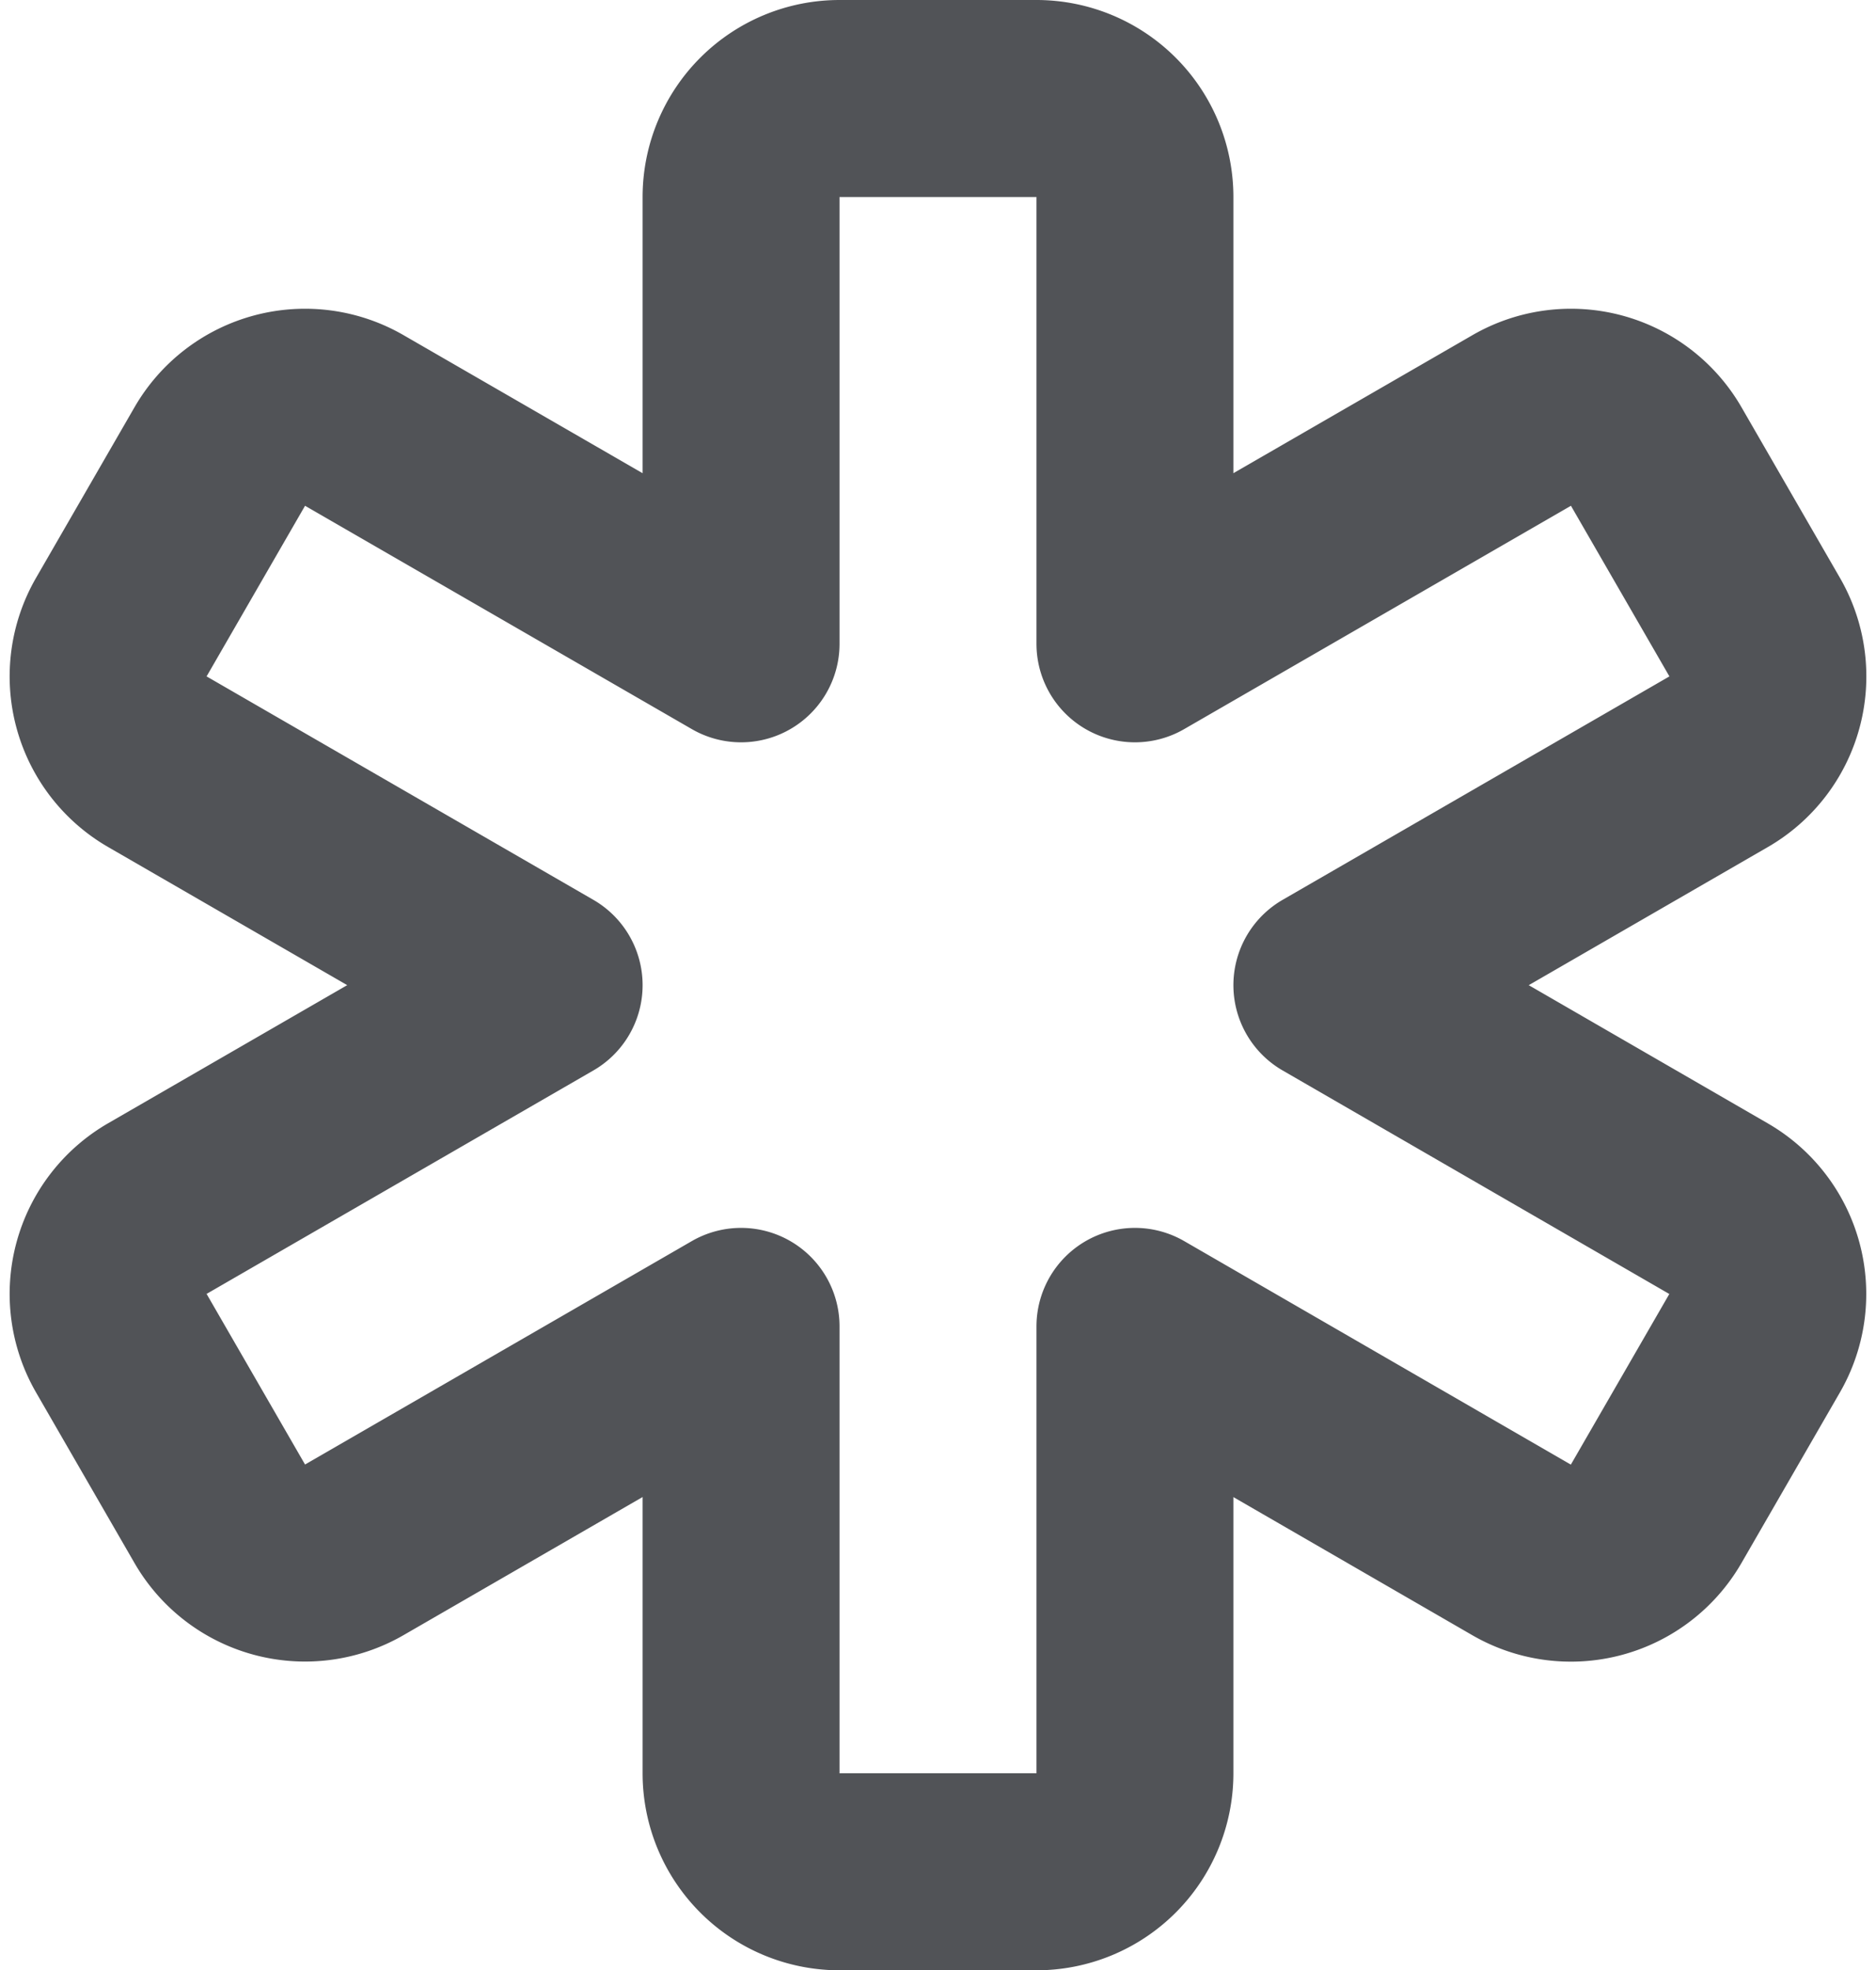<svg xmlns="http://www.w3.org/2000/svg" width="19.052" height="20" viewBox="0 0 19.052 20">
  <path id="icon_Health" d="M13,3a1,1,0,0,1,1,1V8.535l3.928-2.267a1,1,0,0,1,1.366.366l1,1.732a1,1,0,0,1-.366,1.366L16,12l3.927,2.269a1,1,0,0,1,.366,1.366l-1,1.732a1,1,0,0,1-1.366.366L14,15.464V20a1,1,0,0,1-1,1H11a1,1,0,0,1-1-1V15.464L6.072,17.732a1,1,0,0,1-1.366-.366l-1-1.732a1,1,0,0,1,.366-1.366L8,12,4.072,9.732a1,1,0,0,1-.366-1.366l1-1.732a1,1,0,0,1,1.366-.366L10,8.535V4a1,1,0,0,1,1-1h2Z" transform="translate(-2.474 -2)" fill="none" stroke="#515357" stroke-linecap="round" stroke-linejoin="round" stroke-width="2"/>
</svg>
